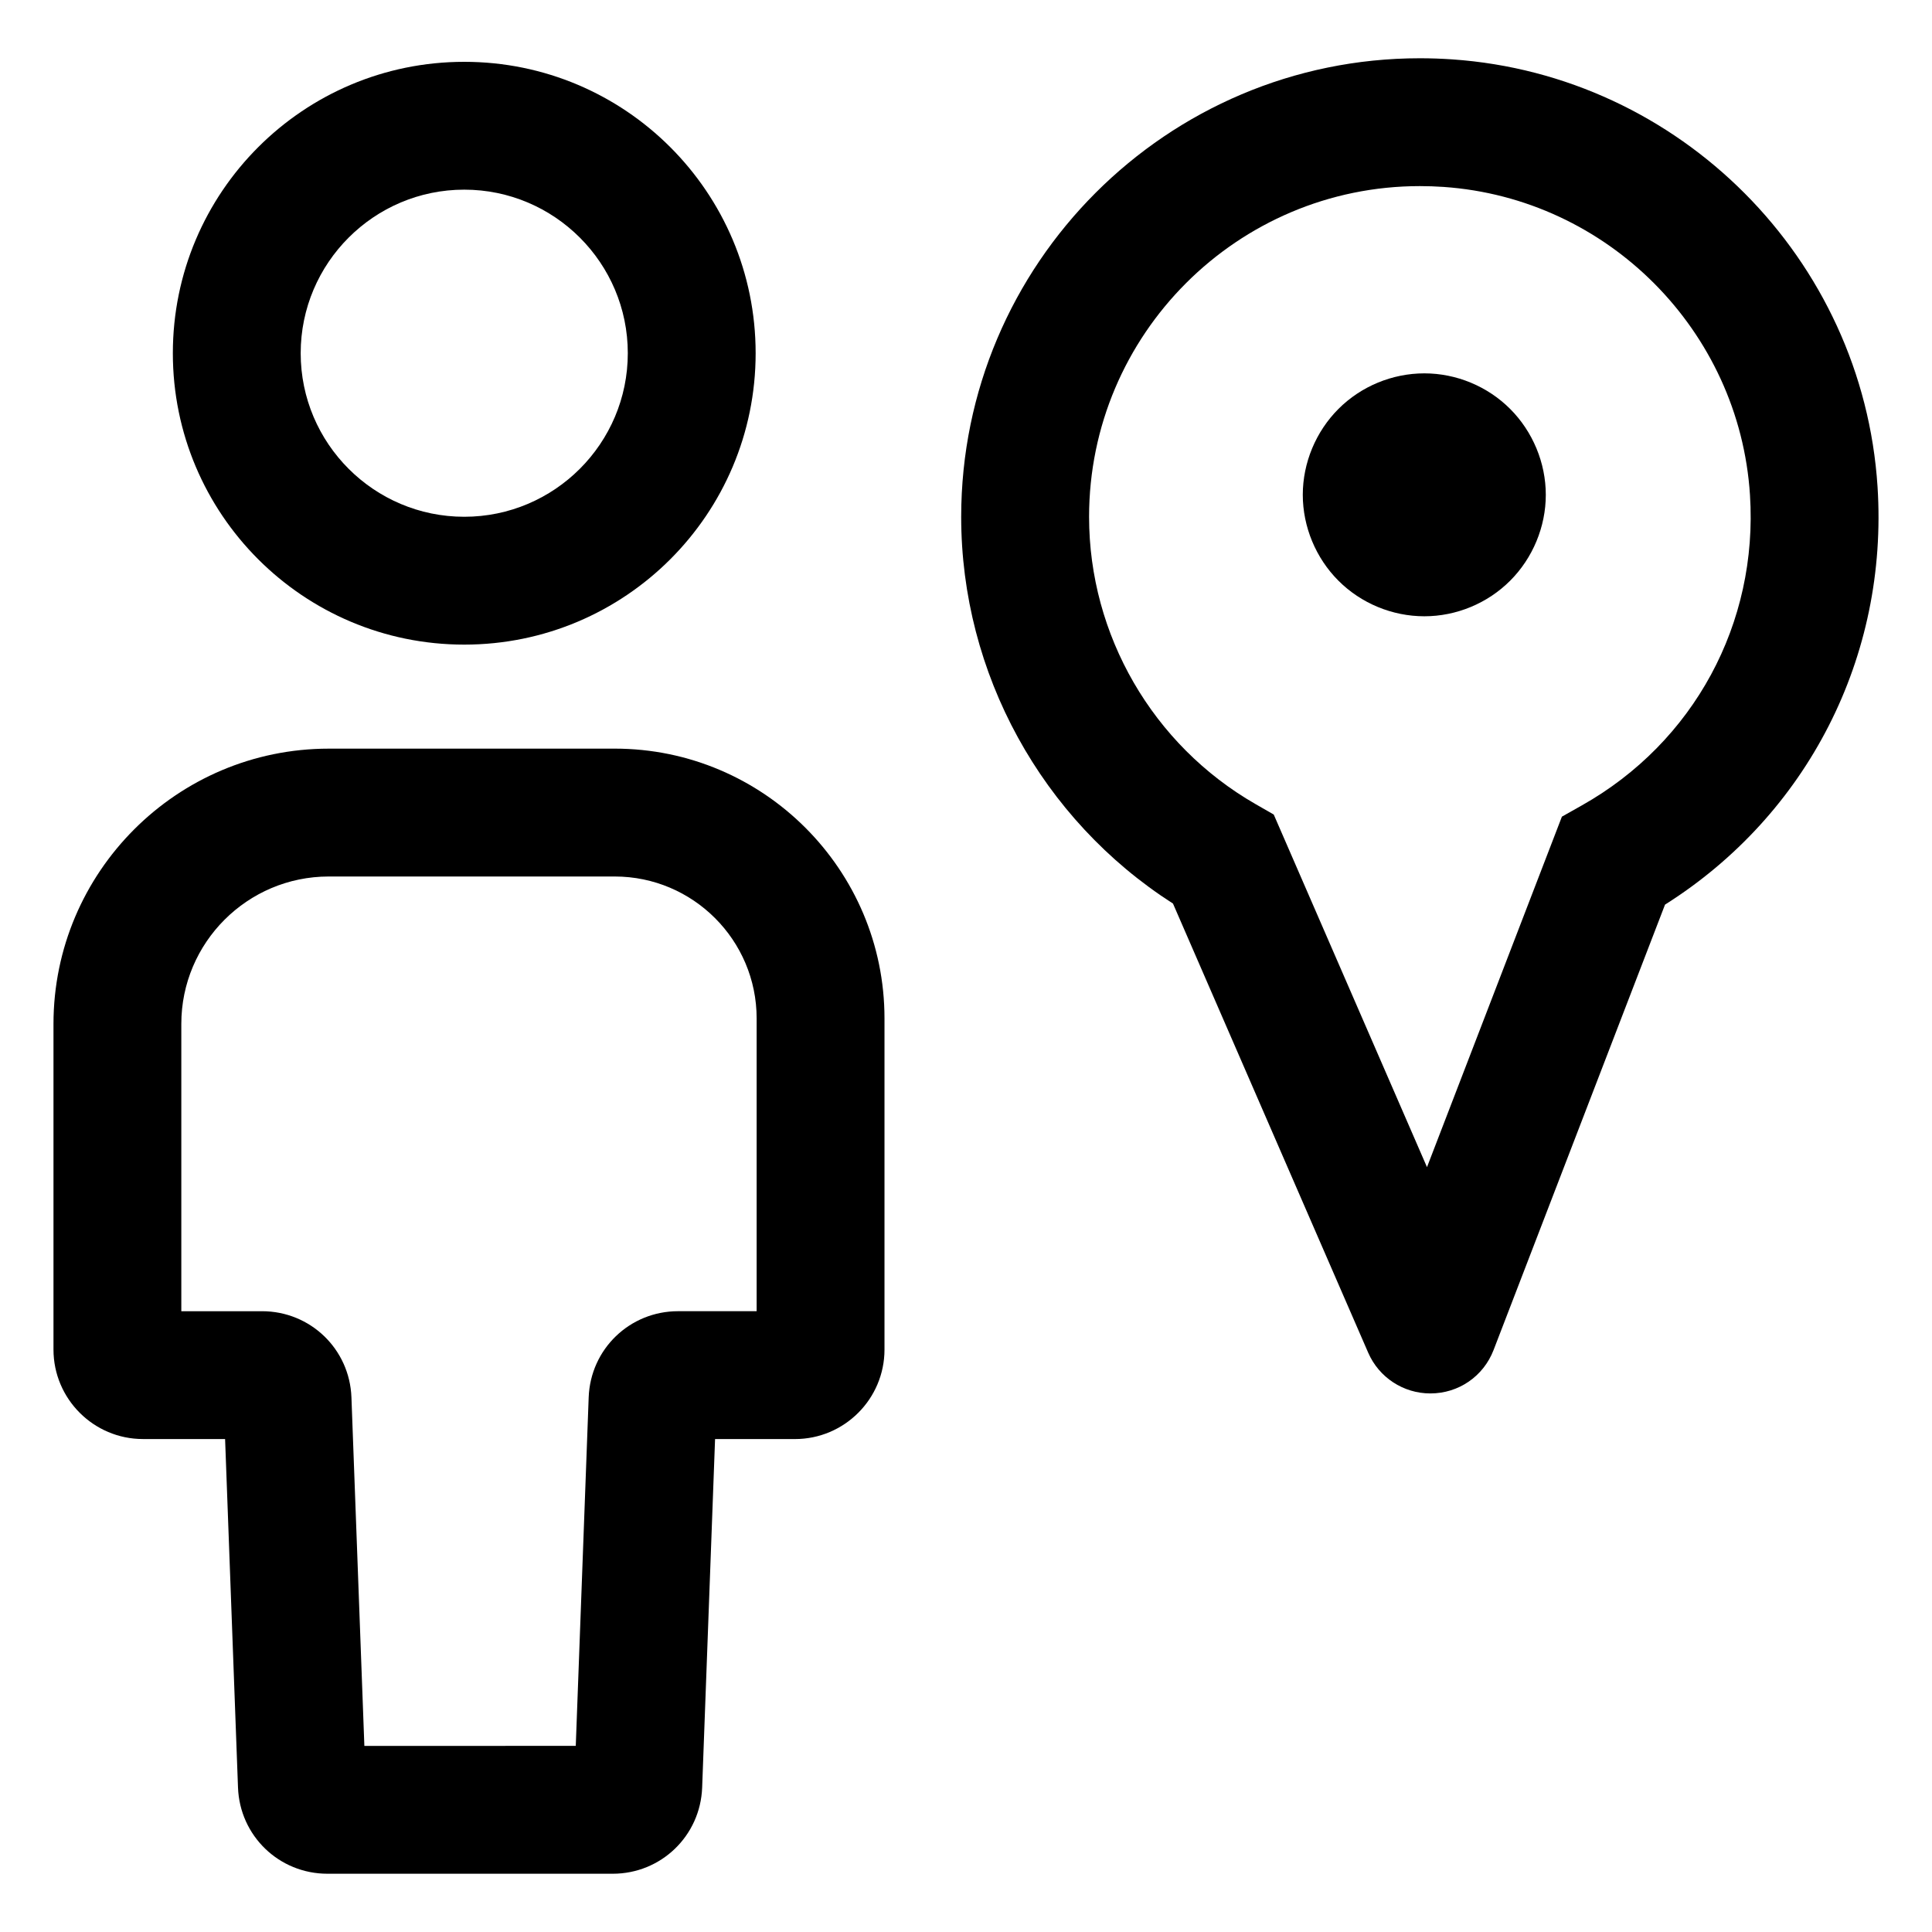 <?xml version="1.0" encoding="UTF-8"?>
<!-- Uploaded to: SVG Repo, www.svgrepo.com, Generator: SVG Repo Mixer Tools -->
<svg fill="#000000" width="800px" height="800px" version="1.1" viewBox="144 144 512 512" xmlns="http://www.w3.org/2000/svg">
 <g>
  <path d="m267.03 314.83c42.652 0 77.223-34.578 77.223-77.223 0-42.652-34.578-77.223-77.223-77.223-42.648 0-77.223 34.578-77.223 77.223 0 42.648 34.574 77.223 77.223 77.223zm0-120.57c23.902 0 43.344 19.441 43.344 43.344 0 23.902-19.441 43.344-43.344 43.344s-43.344-19.441-43.344-43.344c0-23.902 19.445-43.344 43.344-43.344z"/>
  <path d="m230.77 640.56h75.605c12.812 0 23.227-10.031 23.703-22.836l3.422-92.359h21.18c13.078 0 23.719-10.641 23.719-23.719v-87.758c0-39.418-32.074-71.492-71.492-71.492l-75.789 0.004c-40.227 0-72.945 32.727-72.945 72.949v86.293c0 13.074 10.641 23.719 23.719 23.719h21.758l3.422 92.359c0.473 12.805 10.883 22.84 23.699 22.84zm-38.719-149.08v-76.133c0-21.539 17.523-39.066 39.066-39.066h75.793c20.738 0 37.609 16.871 37.609 37.609v77.59h-20.812c-12.816 0-23.227 10.031-23.699 22.836l-3.422 92.359-56.023 0.004-3.426-92.359c-0.473-12.809-10.883-22.836-23.699-22.836h-21.387z"/>
  <path d="m454.85 383.45 51.742 119.04c2.852 6.551 9.316 10.785 16.461 10.785 7.488 0 14.062-4.516 16.762-11.508l45.434-118.03c37.758-23.844 59.215-65.711 56.32-110.75-3.887-60.398-52.332-109.09-112.7-113.25-2.856-0.195-5.75-0.297-8.594-0.297-67.023 0-121.55 54.527-121.55 121.55 0.004 41.465 21.363 80.203 56.121 102.46zm65.43-190.13c2.07 0 4.176 0.07 6.262 0.215 43.504 3.004 78.418 38.094 81.219 81.617 2.191 34.043-14.879 65.57-44.535 82.277l-5.305 2.992-35.754 92.883-40.613-93.441-4.863-2.793c-27.188-15.617-44.074-44.777-44.074-76.086-0.004-48.336 39.324-87.664 87.664-87.664z"/>
  <path d="m521.47 307.32c8.469 0 16.738-3.422 22.73-9.422 6-5.996 9.453-14.297 9.453-22.766s-3.457-16.773-9.453-22.766c-5.996-6-14.262-9.422-22.73-9.422-8.504 0-16.773 3.422-22.766 9.422-5.996 5.996-9.453 14.297-9.453 22.766s3.457 16.773 9.453 22.766c5.992 6 14.262 9.422 22.766 9.422z"/>
 </g>
</svg>